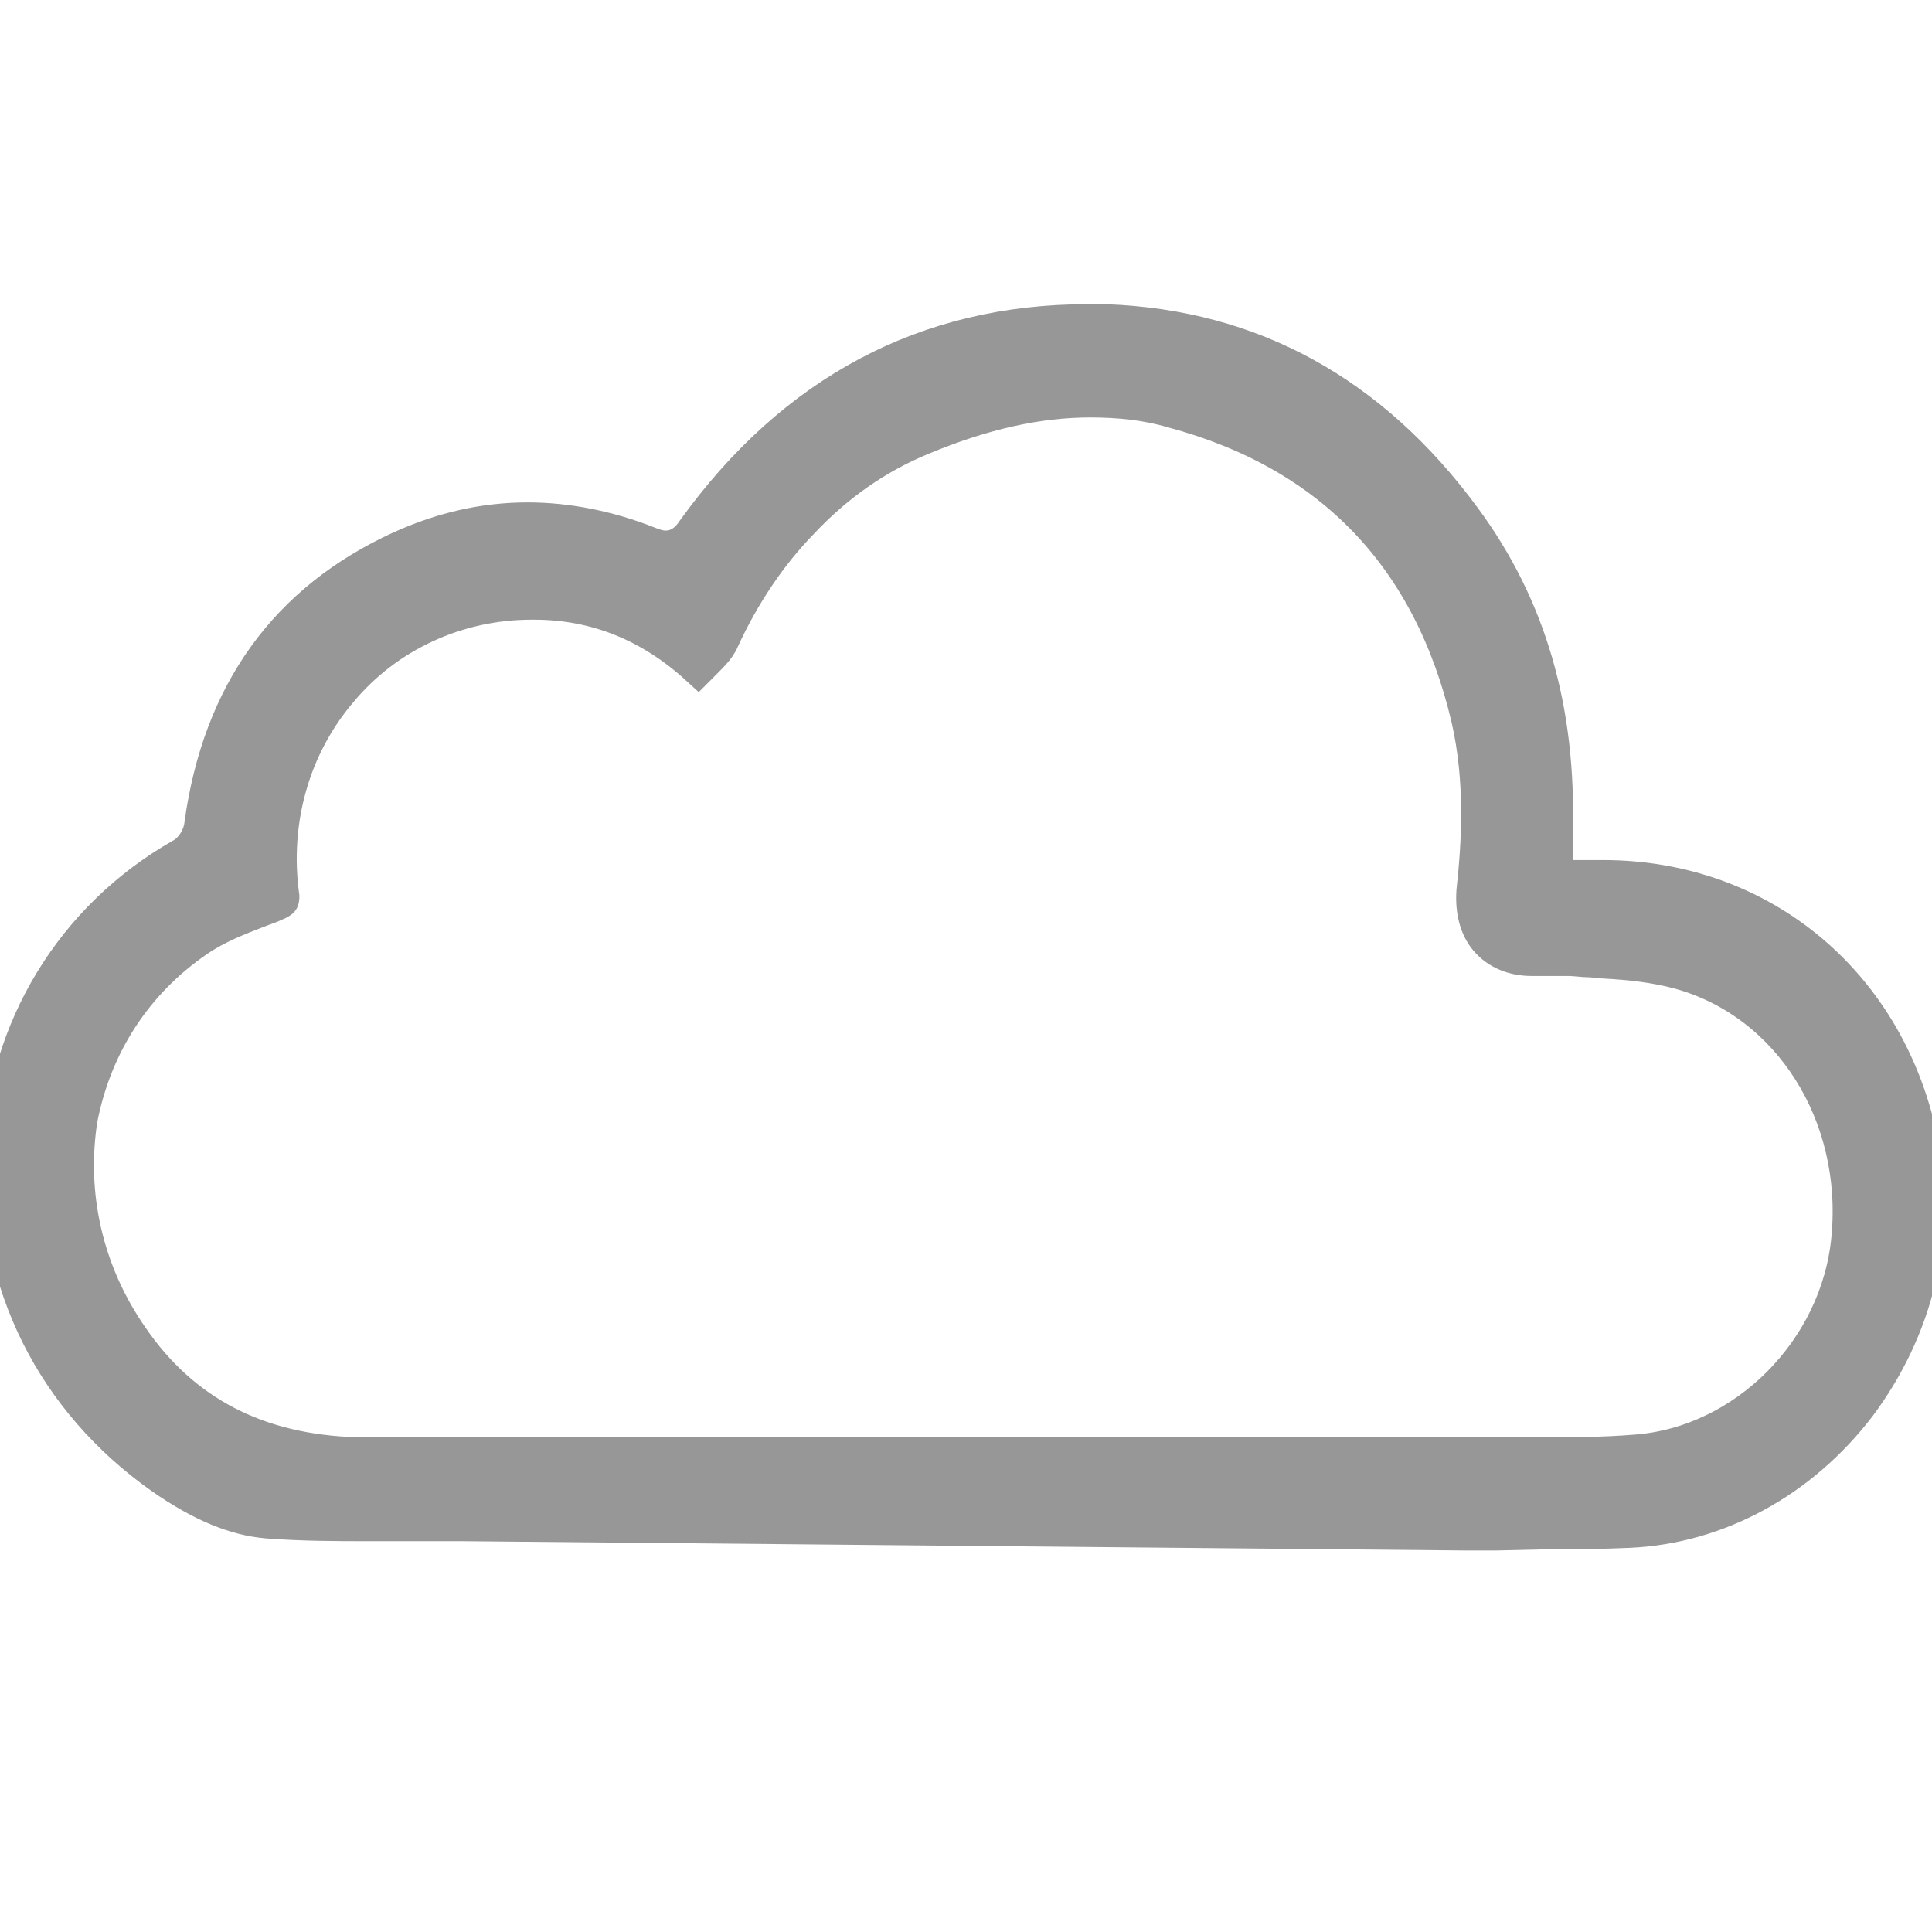 <svg width="24" height="24" viewBox="0 0 24 24" fill="none" xmlns="http://www.w3.org/2000/svg">
<g clip-path="url(#clip0_988_12434)">
<path d="M18.572 19.04C18.459 19.04 18.346 19.04 18.232 19.04L5.746 18.924C5.633 18.924 5.503 18.924 5.39 18.924H4.581C4.209 18.924 3.756 18.924 3.32 18.89C2.932 18.857 2.511 18.691 2.01 18.341C0.667 17.393 -0.061 15.929 0.004 14.332C0.069 12.784 0.91 11.404 2.252 10.638C2.382 10.572 2.495 10.405 2.511 10.239C2.737 8.609 3.562 7.461 4.986 6.812C5.503 6.579 6.021 6.462 6.555 6.462C7.04 6.462 7.557 6.562 8.059 6.762C8.14 6.795 8.204 6.812 8.269 6.812C8.447 6.812 8.56 6.695 8.625 6.595C9.87 4.865 11.52 4 13.509 4C13.59 4 13.671 4 13.736 4C15.547 4.067 17.035 4.882 18.184 6.446C18.992 7.544 19.364 8.825 19.316 10.355C19.316 10.422 19.316 10.489 19.316 10.555V10.905H19.914C21.888 10.905 23.473 12.236 23.861 14.215C24.087 15.33 23.796 16.511 23.085 17.46C22.373 18.391 21.338 18.957 20.238 19.007C19.898 19.023 19.559 19.023 19.3 19.023L18.572 19.04ZM3.481 11.187C3.481 11.187 3.465 11.204 3.417 11.221C3.352 11.254 3.287 11.271 3.206 11.304C2.948 11.404 2.689 11.503 2.446 11.67C1.67 12.202 1.169 12.984 0.991 13.899C0.845 14.831 1.055 15.796 1.621 16.611C2.268 17.559 3.206 18.042 4.436 18.075C4.597 18.075 4.759 18.075 4.921 18.075C5.066 18.075 5.616 18.075 5.762 18.075H18.184C18.297 18.075 18.41 18.075 18.523 18.075H19.154C19.526 18.075 19.914 18.075 20.319 18.042C21.677 17.942 22.842 16.777 22.971 15.38C23.117 13.849 22.244 12.452 20.869 12.069C20.561 11.986 20.254 11.953 19.947 11.936C19.882 11.936 19.801 11.919 19.736 11.919C19.656 11.919 19.575 11.903 19.478 11.903C19.413 11.903 19.332 11.903 19.267 11.903C19.203 11.903 19.138 11.903 19.073 11.903H19.025C18.798 11.903 18.604 11.82 18.475 11.67C18.346 11.52 18.297 11.304 18.313 11.071C18.378 10.472 18.426 9.707 18.248 8.925C17.779 6.928 16.55 5.63 14.577 5.098C14.237 4.998 13.898 4.965 13.542 4.965C12.895 4.965 12.216 5.115 11.455 5.431C10.889 5.664 10.388 6.013 9.951 6.479C9.563 6.878 9.223 7.377 8.964 7.943C8.916 8.06 8.803 8.159 8.706 8.259L8.673 8.292C8.091 7.76 7.412 7.477 6.635 7.477H6.603C5.681 7.477 4.808 7.877 4.225 8.575C3.627 9.274 3.368 10.206 3.498 11.137C3.498 11.154 3.498 11.187 3.481 11.187Z" fill="#979797" stroke="#979797" stroke-width="0.442"/>
</g>
<defs>
<clipPath id="clip0_988_12434">
<rect width="24" height="24" fill="white"/>
</clipPath>
</defs>
</svg>
